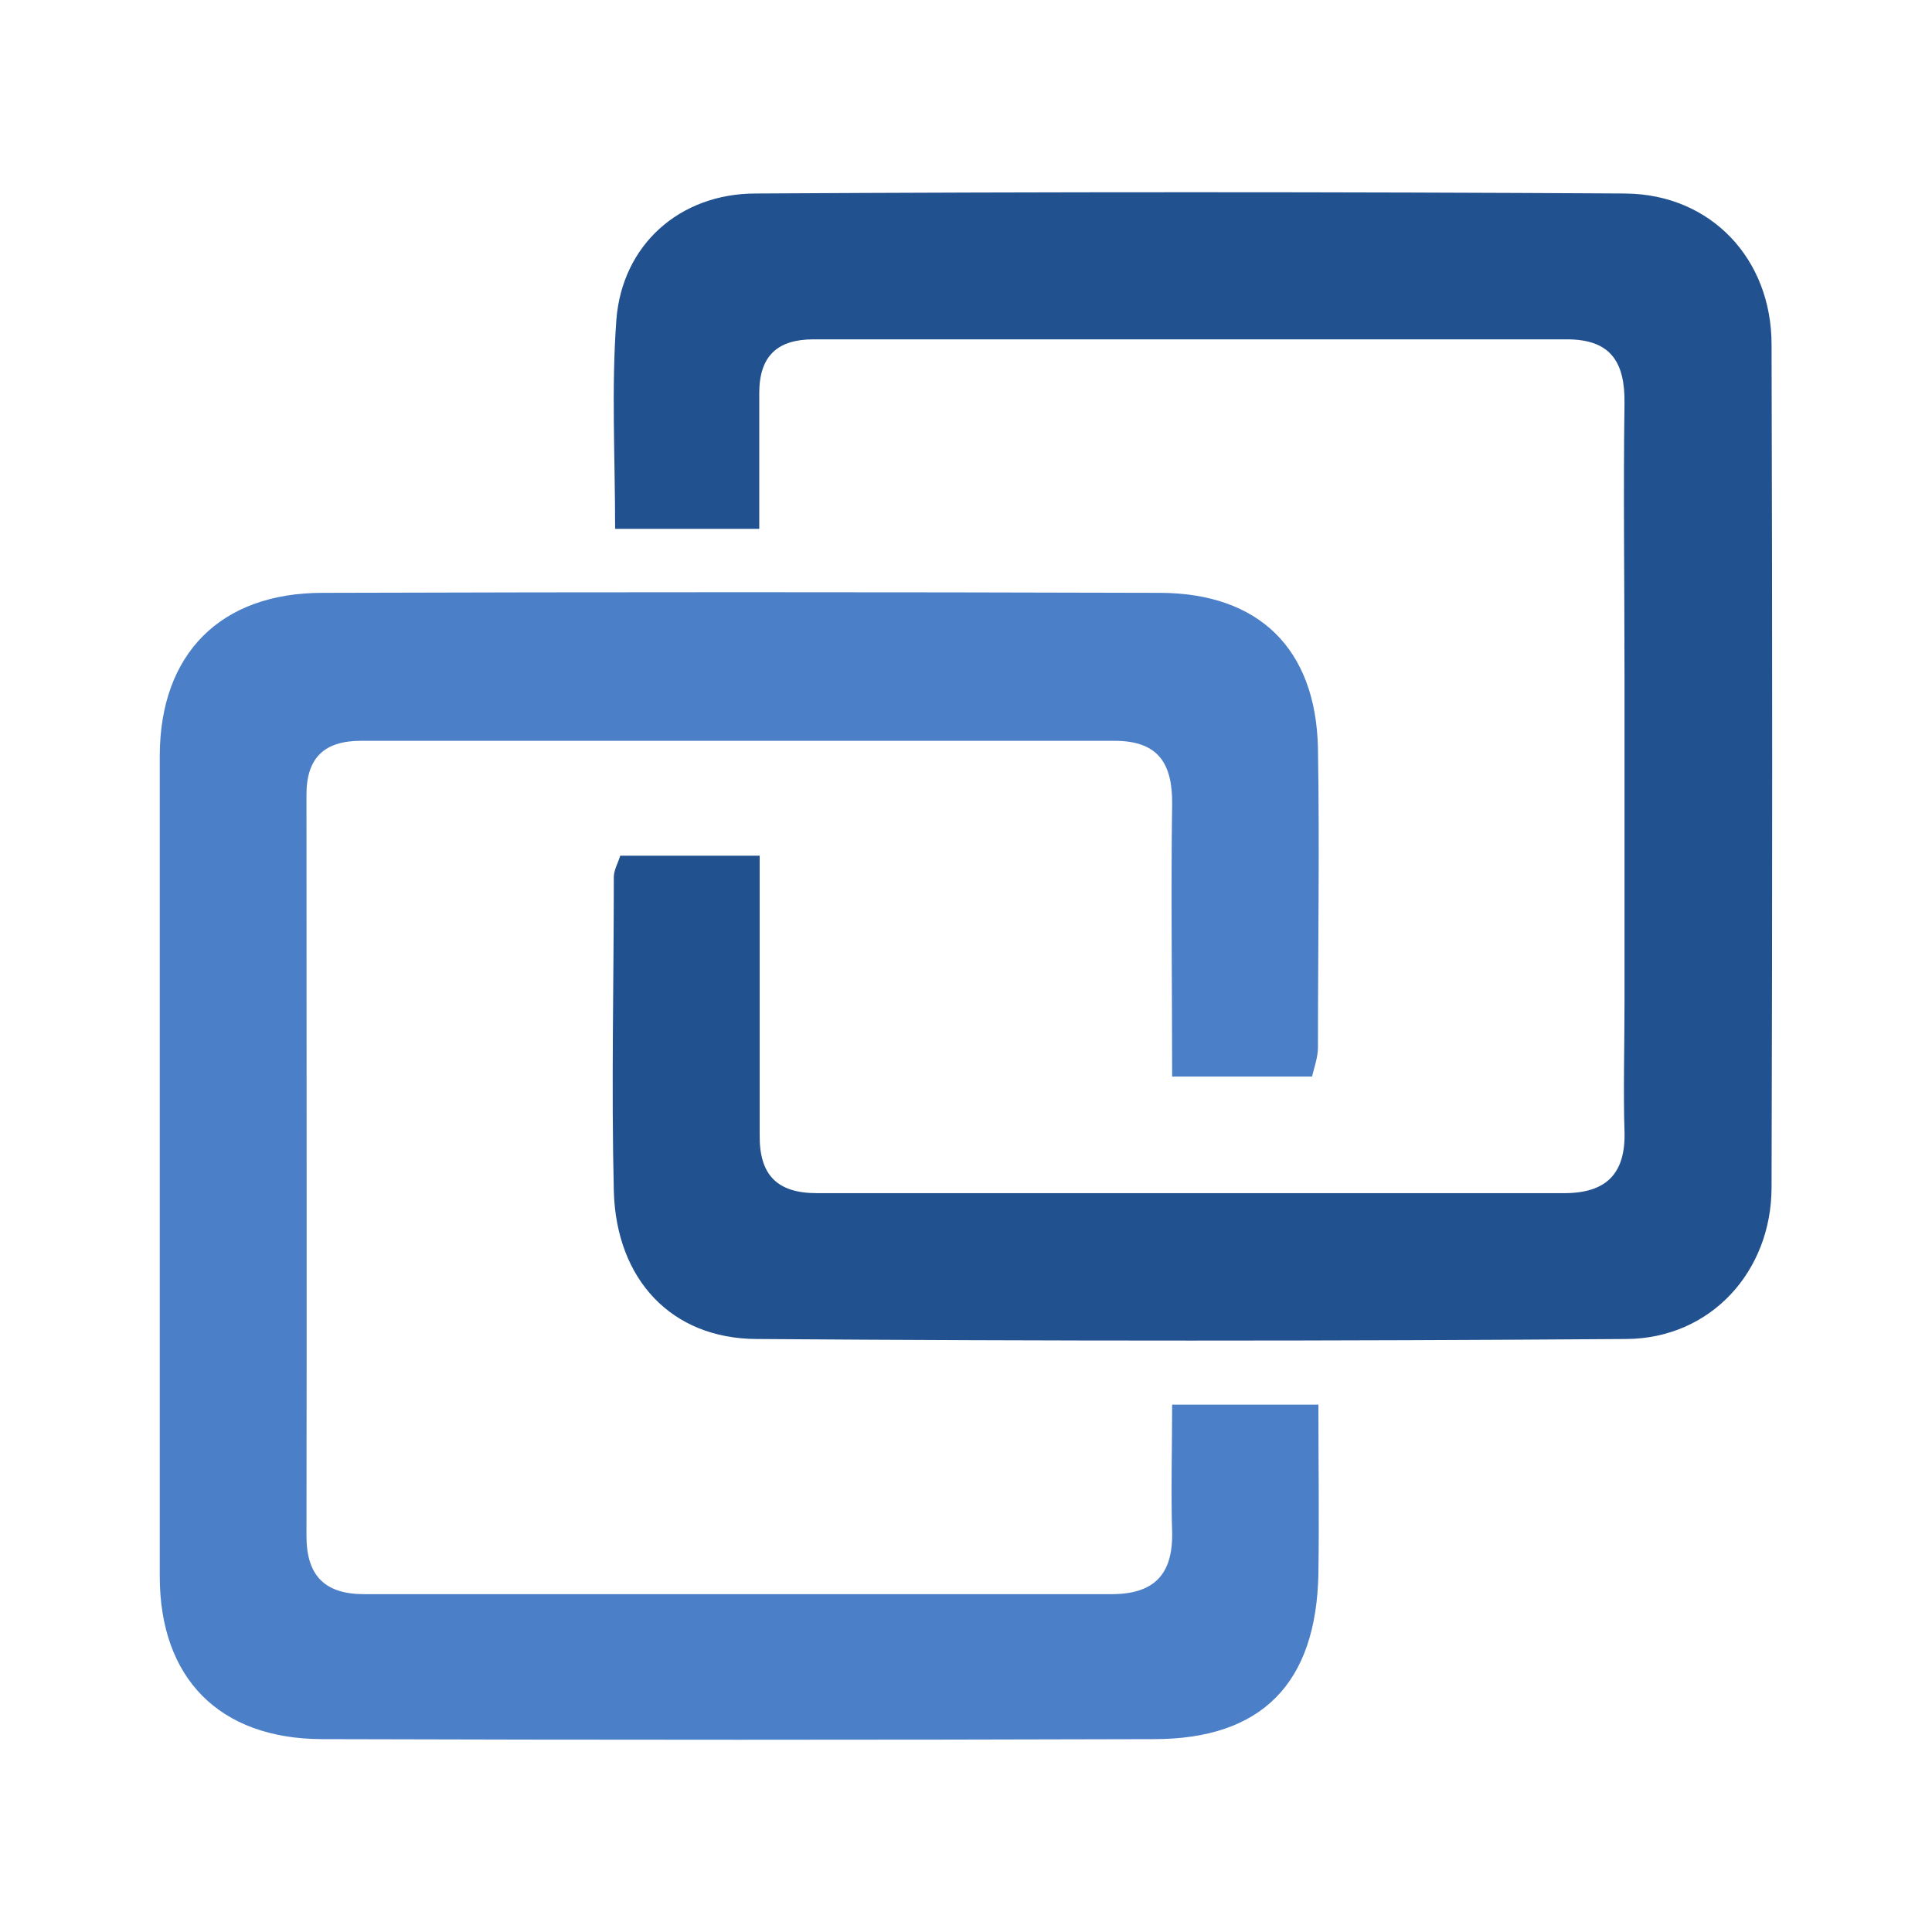 <?xml version="1.0" encoding="UTF-8"?>
<svg xmlns="http://www.w3.org/2000/svg" id="uuid-1e881c7d-9a3a-4e7a-8506-d7743a46fc0f" viewBox="0 0 512 512">
  <defs>
    <style>.uuid-1d33cc6e-5370-4c88-bde1-1145272d1da8{fill:#4b7fc8;}.uuid-1d33cc6e-5370-4c88-bde1-1145272d1da8,.uuid-48d395c2-08b6-481e-973b-9ed460ddfe63{fill-rule:evenodd;stroke-width:0px;}.uuid-48d395c2-08b6-481e-973b-9ed460ddfe63{fill:#22518f;}</style>
  </defs>
  <path class="uuid-1d33cc6e-5370-4c88-bde1-1145272d1da8" d="M310.63,372.25c0,9.66-.34,24.6,0,33.82.22,11.12-4.72,16.4-16.07,16.4H96.5c-10.34,0-15.28-4.83-15.28-15.39.11-65.5,0-131,0-196.49,0-9.89,4.83-14.27,14.49-14.27h199.64c11.68,0,15.39,6.07,15.28,16.85-.34,23.03,0,48.2,0,72.13h37.07c.56-2.36,1.57-5.06,1.57-7.75,0-26.4.45-52.91,0-79.32-.56-26.29-15.62-41.01-41.79-41.12-74.04-.22-147.96-.22-222,0-27.08,0-43.03,16.18-43.14,43.03v217.61c0,26.96,15.73,43.03,42.92,43.14,73.47.22,147.06.22,220.54,0,28.65,0,43.03-14.83,43.59-43.81.22-14.72,0-29.43,0-44.83h-38.76Z"></path>
  <path class="uuid-48d395c2-08b6-481e-973b-9ed460ddfe63" d="M430.84,51.28c-76.84-.45-153.69-.45-230.53,0-20.33,0-35.39,13.71-36.96,33.37-1.35,18.09-.34,36.29-.34,55.5h38.2v-35.95c0-9.89,4.83-14.27,14.38-14.27h199.64c11.68,0,15.39,6.07,15.28,16.85-.34,22.92,0,48.2,0,72.13v87.07c0,9.66-.34,24.6,0,33.82.34,11.12-4.72,16.4-15.95,16.4h-198.07c-10.45,0-15.28-4.72-15.17-15.39v-74.04h-36.96c-.56,1.91-1.57,3.6-1.69,5.39,0,27.86-.67,55.72,0,83.59.67,23.37,15.28,38.98,37.75,39.1,76.84.56,153.69.56,230.53,0,22.36-.11,38.53-17.86,38.53-40.22.22-74.37.22-148.86,0-223.34,0-22.69-16.07-39.77-38.65-40Z"></path>
</svg>
